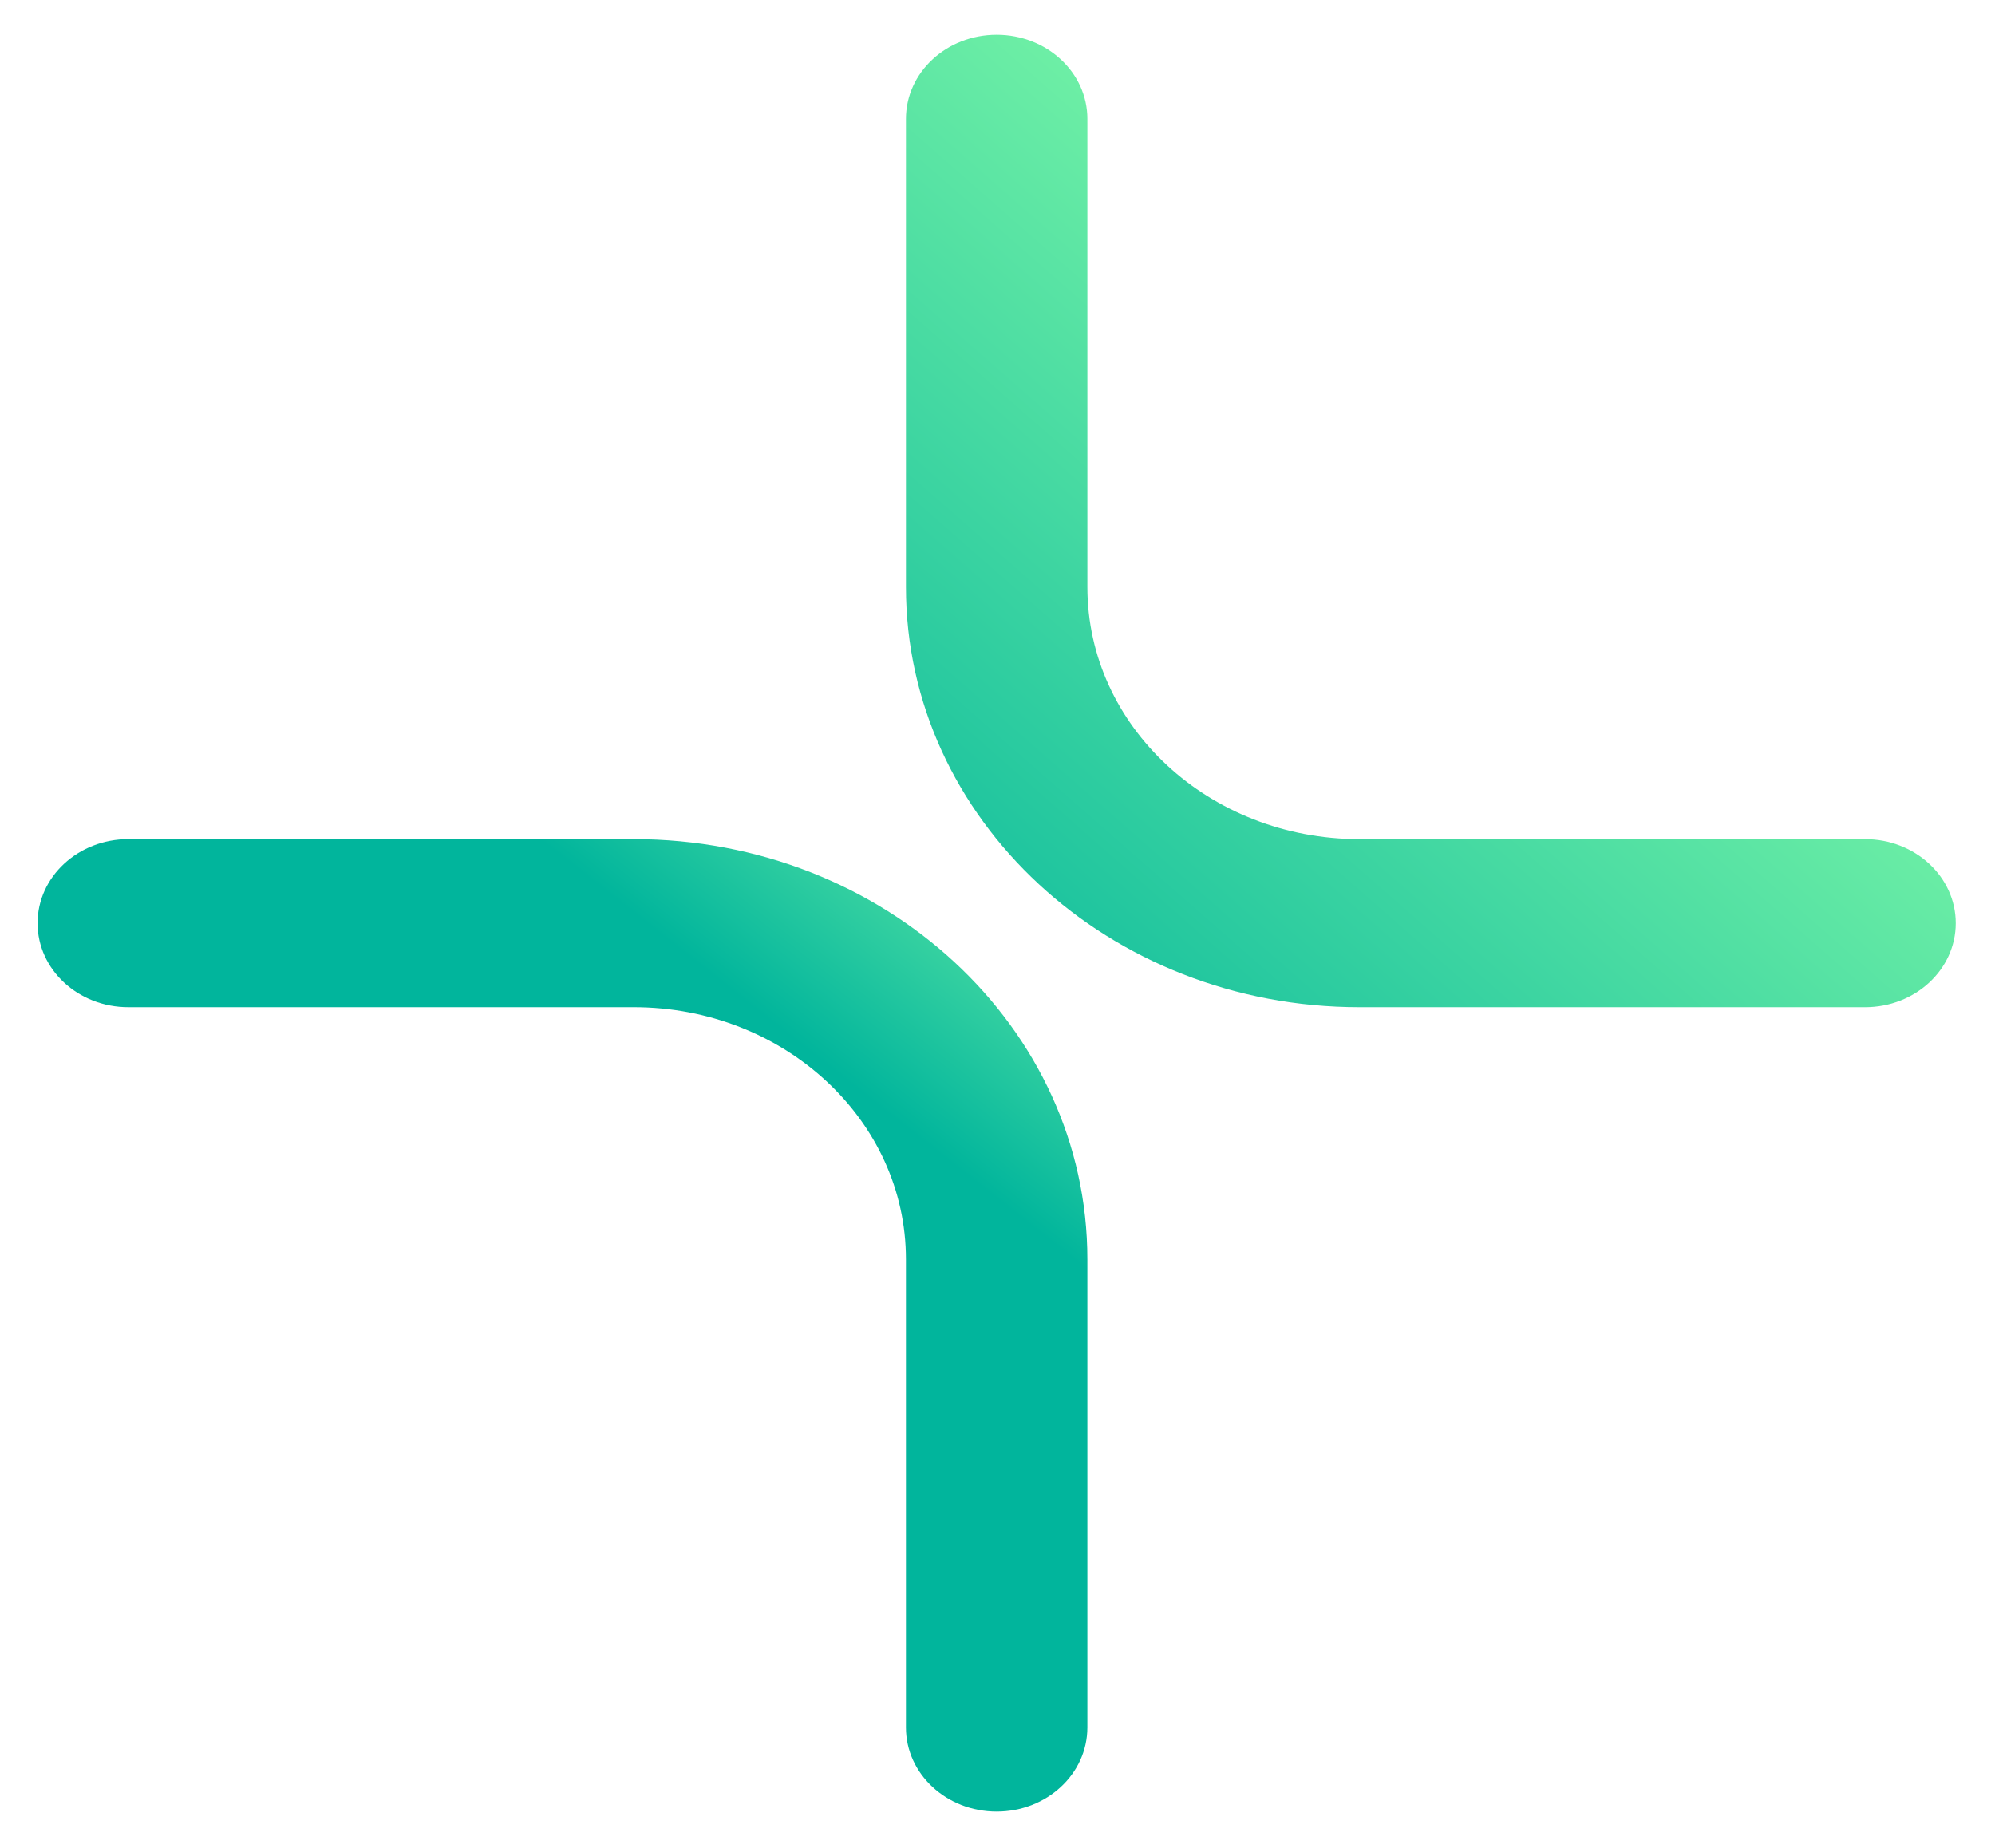 <svg width="1140" height="1056" viewBox="0 0 1140 1056" fill="none" xmlns="http://www.w3.org/2000/svg">
<path fill-rule="evenodd" clip-rule="evenodd" d="M517.682 719.645C517.682 640.085 448.059 575.589 362.174 575.589L73.308 575.589C44.679 575.589 21.471 554.09 21.471 527.57C21.471 501.05 44.679 479.552 73.308 479.552L362.174 479.552C505.315 479.552 621.355 587.045 621.354 719.645L621.354 987.239C621.354 1013.76 598.147 1035.26 569.518 1035.26C540.89 1035.26 517.682 1013.76 517.682 987.239L517.682 719.645Z" fill="url(#paint0_linear_140_16)"/>
<path fill-rule="evenodd" clip-rule="evenodd" d="M569.522 19.89C598.151 19.89 621.359 41.389 621.359 67.909L621.359 335.502C621.359 415.062 690.982 479.558 776.867 479.558L1065.73 479.558C1094.36 479.558 1117.57 501.057 1117.57 527.577C1117.57 554.097 1094.36 575.596 1065.73 575.596L776.867 575.596C633.726 575.596 517.686 468.102 517.686 335.502L517.686 67.909C517.686 41.389 540.894 19.89 569.522 19.89Z" fill="url(#paint1_linear_140_16)"/>
<defs>
<linearGradient id="paint0_linear_140_16" x1="513.037" y1="640.903" x2="636.888" y2="483.526" gradientUnits="userSpaceOnUse">
<stop stop-color="#01B59C"/>
<stop offset="1" stop-color="#72F1A6"/>
</linearGradient>
<linearGradient id="paint1_linear_140_16" x1="505.047" y1="612.93" x2="850.592" y2="218.736" gradientUnits="userSpaceOnUse">
<stop stop-color="#01B59C"/>
<stop offset="1" stop-color="#72F1A6"/>
</linearGradient>
</defs>
</svg>
